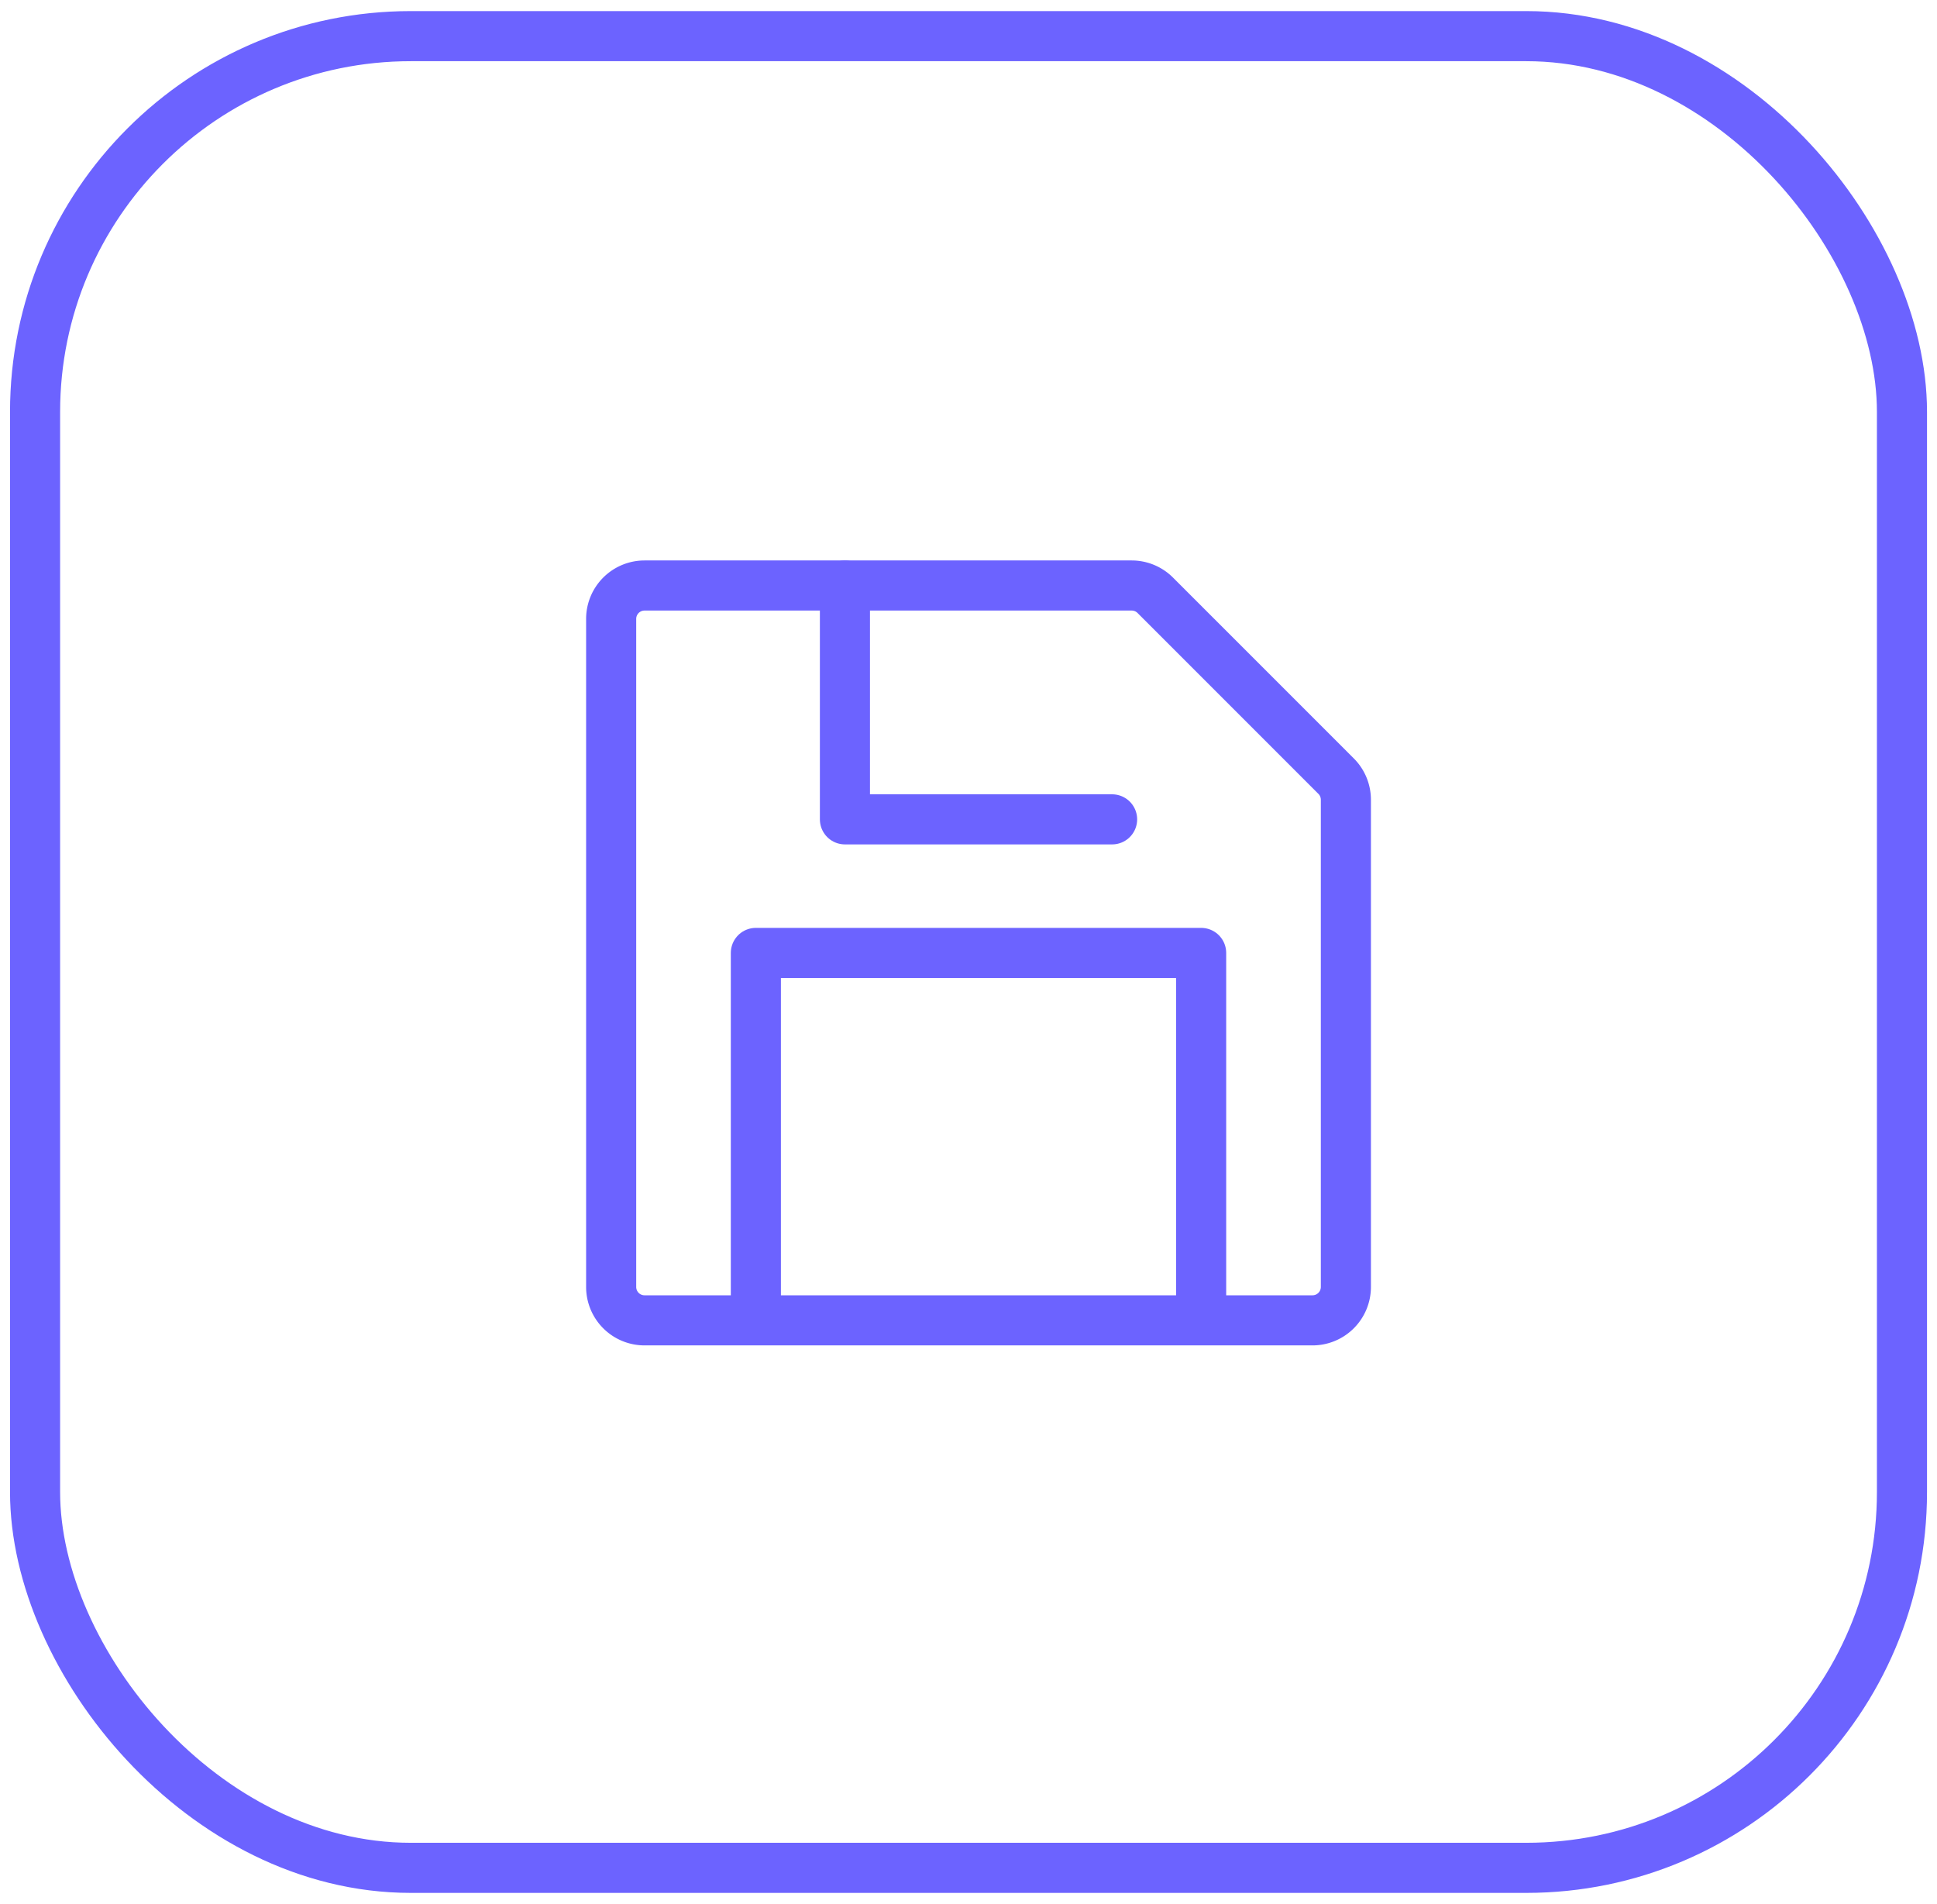 <?xml version="1.0" encoding="UTF-8"?> <svg xmlns="http://www.w3.org/2000/svg" xmlns:xlink="http://www.w3.org/1999/xlink" width="58" height="57" viewBox="0 0 58 57"><defs><clipPath id="clip-save"><rect width="58" height="57"></rect></clipPath></defs><g id="save" clip-path="url(#clip-save)"><g id="Grupo_4302" data-name="Grupo 4302"><g id="Grupo_3810" data-name="Grupo 3810" transform="translate(0.3 0.332)"><g id="box" transform="translate(0 0)"><g id="Rectángulo_75" data-name="Rectángulo 75" transform="translate(0 0)" fill="none" stroke="#6c63ff" stroke-width="1.5"><rect width="57.401" height="56.338" rx="12" stroke="none"></rect><rect x="0.75" y="0.75" width="55.901" height="54.838" rx="11.25" fill="none"></rect></g></g></g><g id="floppy-disk" transform="translate(13.3 12.529)"><rect id="Rectángulo_329" data-name="Rectángulo 329" width="32" height="32" fill="rgba(0,0,0,0)"></rect><path id="Trazado_403" data-name="Trazado 403" d="M62,46.414V61a1,1,0,0,1-1,1H41a1,1,0,0,1-1-1V41a1,1,0,0,1,1-1H55.586a1,1,0,0,1,.707.293l5.414,5.414A1,1,0,0,1,62,46.414Z" transform="translate(-35 -35)" fill="rgba(0,0,0,0)" stroke="#6c63ff" stroke-linecap="round" stroke-linejoin="round" stroke-width="1.5"></path><path id="Trazado_404" data-name="Trazado 404" d="M104,47.009H96v-7" transform="translate(-84 -35.008)" fill="rgba(0,0,0,0)" stroke="#6c63ff" stroke-linecap="round" stroke-linejoin="round" stroke-width="1.5"></path><path id="Trazado_1159" data-name="Trazado 1159" d="M20.333,23.667V13H7V23.667" transform="translate(2.333 3)" fill="none" stroke="#6c63ff" stroke-linecap="round" stroke-linejoin="round" stroke-width="1.5"></path></g></g></g></svg> 
